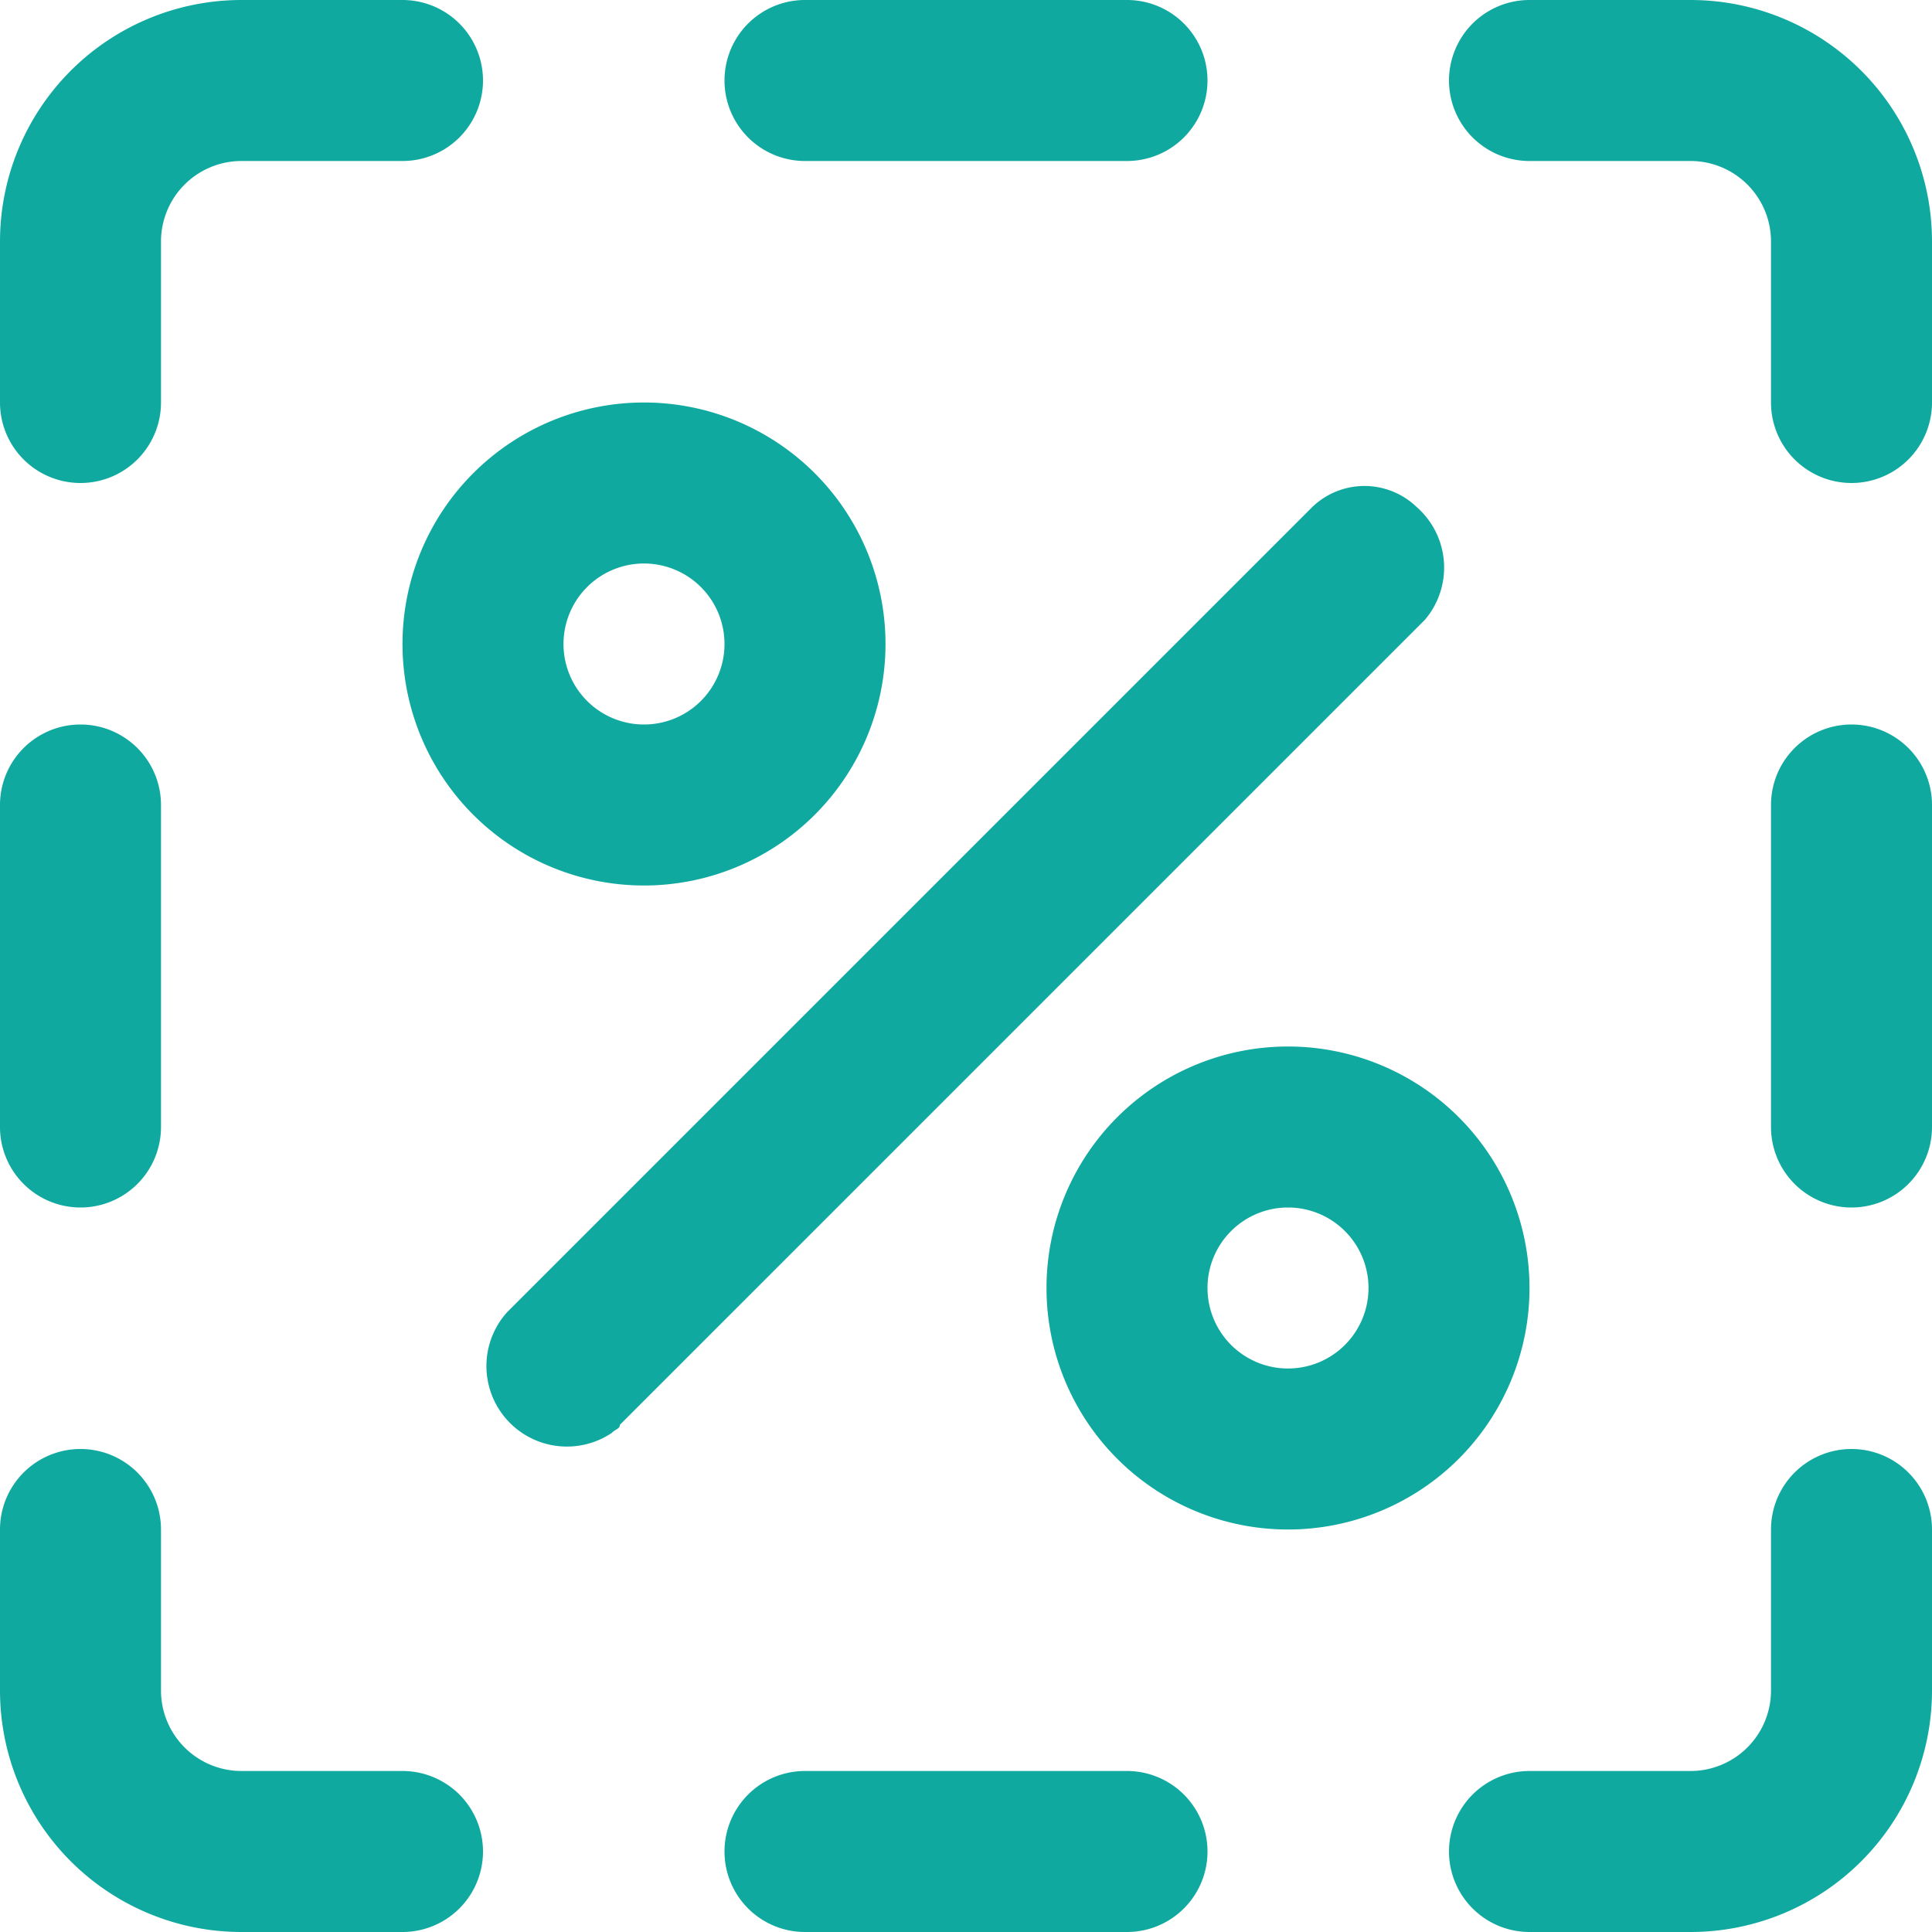 <svg xmlns="http://www.w3.org/2000/svg" width="48" height="48" viewBox="0 0 48 48">
  <g>
    <path d="M10,0H6A6,6,0,0,0,0,6v4a2,2,0,0,0,4,0V6A2,2,0,0,1,6,4h4a2,2,0,0,0,0-4Z" style="fill: #10a9a0"/>
    <path d="M0,42a6,6,0,0,0,6,6h4a2,2,0,0,0,0-4H6a2,2,0,0,1-2-2V38a2,2,0,0,0-4,0Z" style="fill: #10a9a0"/>
    <path d="M46,36a2,2,0,0,0-2,2v4a2,2,0,0,1-2,2H38a2,2,0,0,0,0,4h4a6,6,0,0,0,6-6V38A2,2,0,0,0,46,36Z" style="fill: #10a9a0"/>
    <path d="M42,0H38a2,2,0,0,0,0,4h4a2,2,0,0,1,2,2v4a2,2,0,0,0,4,0V6A6,6,0,0,0,42,0Z" style="fill: #10a9a0"/>
    <path d="M32.6,12.6l-20,20a2,2,0,0,0,2.6,3c.1-.1.2-.1.2-.2l20-20a2,2,0,0,0-.2-2.8A1.87,1.87,0,0,0,32.6,12.6Z" style="fill: #10a9a0"/>
    <path d="M10,16a6,6,0,1,0,6-6A6,6,0,0,0,10,16Zm8,0a2,2,0,1,1-2-2A2,2,0,0,1,18,16Z" style="fill: #10a9a0"/>
    <path d="M38,32a6,6,0,1,0-6,6,6,6,0,0,0,6-6Zm-8,0a2,2,0,1,1,2,2A2,2,0,0,1,30,32Z" style="fill: #10a9a0"/>
    <path d="M28,0H20a2,2,0,0,0,0,4h8a2,2,0,0,0,0-4Z" style="fill: #10a9a0"/>
    <path d="M20,44a2,2,0,0,0,0,4h8a2,2,0,0,0,0-4Z" style="fill: #10a9a0"/>
    <path d="M46,18a2,2,0,0,0-2,2v8a2,2,0,0,0,4,0V20A2,2,0,0,0,46,18Z" style="fill: #10a9a0"/>
    <path d="M2,30a2,2,0,0,0,2-2V20a2,2,0,0,0-4,0v8A2,2,0,0,0,2,30Z" style="fill: #10a9a0"/>
  </g>
</svg>
